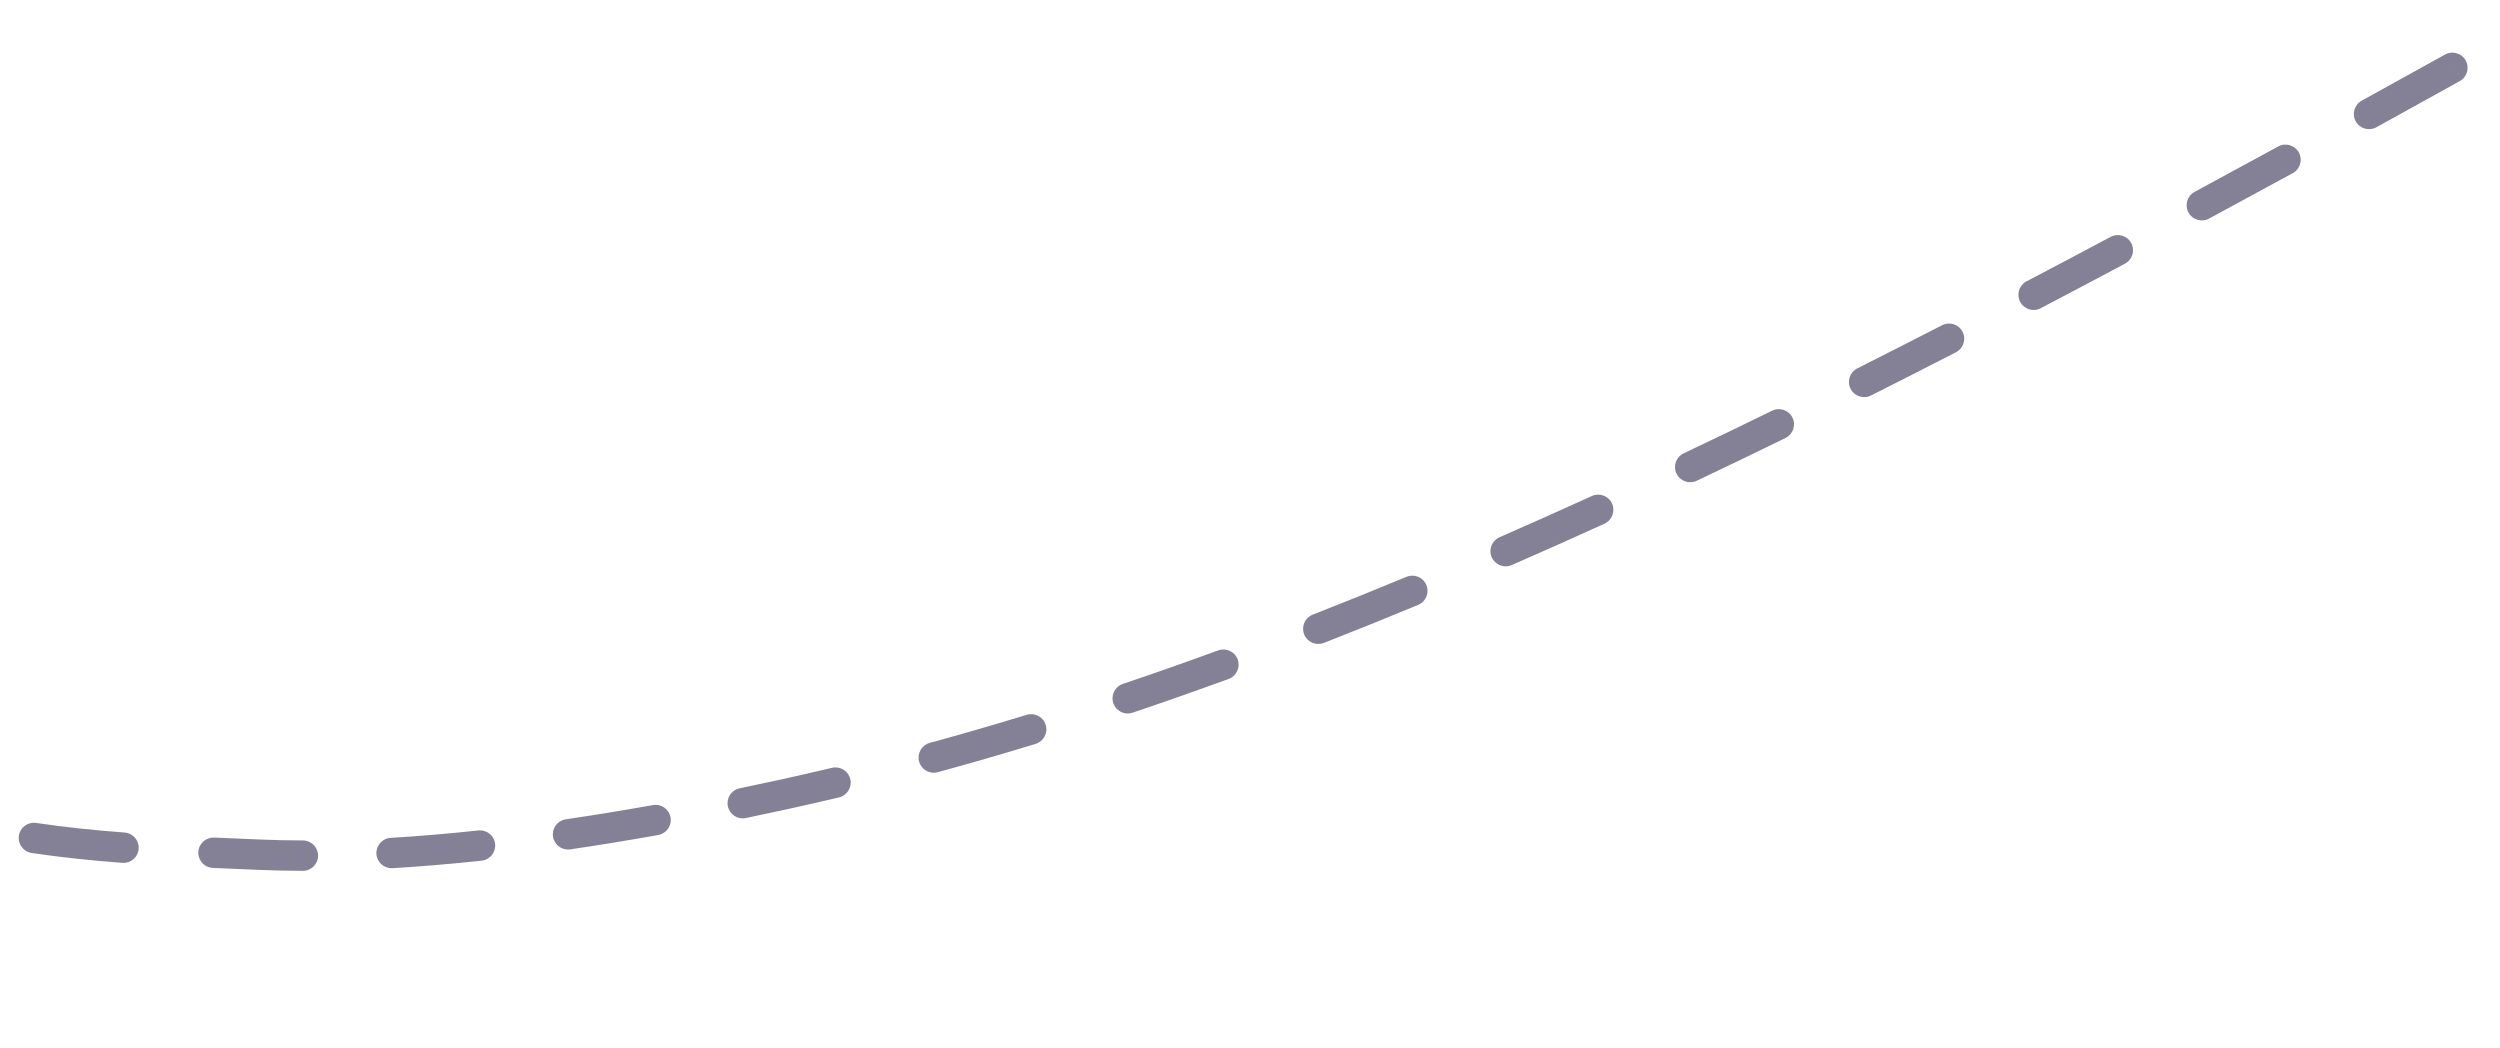 <svg fill="none" viewBox="47.16 28.317 164.536 68.957" xmlns="http://www.w3.org/2000/svg" style="max-height: 500px" width="164.536" height="68.957">
    <path fill="#848196" d="M1.912 39.816C1.685 39.312 1.093 39.088 0.59 39.314C0.086 39.541 -0.139 40.133 0.088 40.637L1.912 39.816ZM30.228 75.995L29.652 76.812L30.228 75.995ZM64.177 84.566L64.22 83.567L64.177 84.566ZM98.898 80.567L98.683 79.591L98.898 80.567ZM161.414 57.614L161.849 58.514L161.414 57.614ZM261.326 3.613C261.47 3.08 261.155 2.531 260.622 2.387L251.935 0.035C251.402 -0.109 250.852 0.206 250.708 0.739C250.564 1.272 250.879 1.821 251.412 1.966L259.134 4.056L257.044 11.778C256.899 12.311 257.215 12.86 257.748 13.005C258.281 13.149 258.83 12.834 258.974 12.301L261.326 3.613ZM1.347 43.31C1.591 43.805 2.19 44.009 2.686 43.765C3.181 43.521 3.385 42.922 3.142 42.426L1.347 43.31ZM5.864 47.516C5.587 47.038 4.975 46.875 4.497 47.151C4.019 47.428 3.856 48.04 4.132 48.518L5.864 47.516ZM7.253 53.529C7.56 53.988 8.181 54.111 8.64 53.804C9.099 53.498 9.223 52.877 8.916 52.417L7.253 53.529ZM12.276 57.114C11.941 56.675 11.313 56.592 10.874 56.927C10.435 57.262 10.352 57.89 10.687 58.329L12.276 57.114ZM14.416 62.902C14.778 63.319 15.41 63.364 15.827 63.001C16.244 62.639 16.288 62.007 15.926 61.59L14.416 62.902ZM19.85 65.828C19.462 65.434 18.829 65.43 18.436 65.819C18.043 66.207 18.039 66.84 18.427 67.233L19.85 65.828ZM22.712 71.297C23.126 71.663 23.758 71.625 24.124 71.212C24.491 70.799 24.453 70.167 24.039 69.8L22.712 71.297ZM28.486 73.472C28.048 73.136 27.42 73.219 27.084 73.658C26.748 74.096 26.832 74.724 27.27 75.06L28.486 73.472ZM32.188 78.48C32.66 78.768 33.275 78.619 33.563 78.147C33.85 77.676 33.702 77.06 33.23 76.773L32.188 78.48ZM38.37 79.425C37.862 79.208 37.274 79.444 37.057 79.952C36.841 80.46 37.077 81.047 37.584 81.264L38.37 79.425ZM43.322 83.24C43.855 83.384 44.404 83.068 44.547 82.534C44.691 82.001 44.374 81.452 43.841 81.309L43.322 83.24ZM49.539 82.478C48.992 82.397 48.483 82.773 48.402 83.319C48.32 83.866 48.697 84.375 49.243 84.456L49.539 82.478ZM55.214 85.105C55.765 85.146 56.245 84.733 56.286 84.182C56.327 83.632 55.914 83.151 55.364 83.11L55.214 85.105ZM61.256 83.441C60.704 83.417 60.237 83.844 60.213 84.396C60.189 84.948 60.617 85.415 61.168 85.439L61.256 83.441ZM67.091 85.631C67.644 85.633 68.093 85.186 68.094 84.634C68.096 84.082 67.65 83.633 67.098 83.631L67.091 85.631ZM72.871 83.46C72.32 83.493 71.9 83.966 71.933 84.517C71.965 85.069 72.439 85.489 72.99 85.456L72.871 83.46ZM78.858 84.962C79.407 84.903 79.805 84.41 79.746 83.861C79.687 83.311 79.194 82.914 78.645 82.973L78.858 84.962ZM84.398 82.239C83.852 82.319 83.474 82.827 83.554 83.373C83.634 83.92 84.142 84.298 84.688 84.218L84.398 82.239ZM90.483 83.272C91.026 83.174 91.388 82.655 91.29 82.111C91.193 81.567 90.673 81.206 90.13 81.303L90.483 83.272ZM95.839 80.198C95.298 80.31 94.951 80.839 95.063 81.38C95.175 81.921 95.704 82.269 96.245 82.156L95.839 80.198ZM102.38 80.797C102.917 80.669 103.249 80.13 103.122 79.593C102.994 79.055 102.455 78.723 101.918 78.851L102.38 80.797ZM108.352 77.209C107.819 77.354 107.505 77.904 107.65 78.437C107.795 78.969 108.345 79.284 108.878 79.138L108.352 77.209ZM115.32 77.274C115.848 77.112 116.145 76.553 115.983 76.025C115.822 75.497 115.263 75.2 114.735 75.361L115.32 77.274ZM121.061 73.327C120.537 73.503 120.256 74.07 120.432 74.594C120.609 75.117 121.176 75.398 121.699 75.222L121.061 73.327ZM128.023 73.001C128.542 72.811 128.809 72.237 128.619 71.718C128.43 71.2 127.856 70.933 127.337 71.122L128.023 73.001ZM133.557 68.769C133.042 68.97 132.789 69.55 132.99 70.064C133.191 70.579 133.771 70.832 134.285 70.631L133.557 68.769ZM140.496 68.127C141.006 67.916 141.248 67.331 141.037 66.82C140.825 66.31 140.24 66.068 139.73 66.28L140.496 68.127ZM145.852 63.674C145.346 63.895 145.114 64.484 145.335 64.99C145.556 65.496 146.145 65.728 146.652 65.507L145.852 63.674ZM152.76 62.781C153.262 62.552 153.484 61.959 153.255 61.456C153.026 60.954 152.433 60.732 151.93 60.961L152.76 62.781ZM157.971 58.152C157.472 58.388 157.259 58.984 157.496 59.484C157.732 59.983 158.329 60.196 158.828 59.959L157.971 58.152ZM164.672 57.142C165.168 56.899 165.373 56.3 165.13 55.804C164.887 55.308 164.288 55.103 163.792 55.346L164.672 57.142ZM169.397 52.561C168.903 52.81 168.705 53.411 168.953 53.904C169.201 54.397 169.802 54.596 170.296 54.348L169.397 52.561ZM175.892 51.499C176.383 51.246 176.576 50.643 176.323 50.152C176.071 49.661 175.468 49.468 174.977 49.721L175.892 51.499ZM180.535 46.833C180.046 47.089 179.857 47.693 180.113 48.183C180.37 48.672 180.974 48.86 181.463 48.604L180.535 46.833ZM187.015 45.67C187.502 45.41 187.687 44.805 187.427 44.317C187.168 43.83 186.562 43.645 186.075 43.905L187.015 45.67ZM191.596 40.944C191.11 41.206 190.929 41.813 191.191 42.299C191.453 42.785 192.06 42.966 192.546 42.704L191.596 40.944ZM198.059 39.711C198.544 39.447 198.722 38.839 198.458 38.354C198.193 37.87 197.585 37.691 197.101 37.956L198.059 39.711ZM202.594 34.942C202.11 35.209 201.934 35.817 202.201 36.301C202.468 36.784 203.076 36.96 203.559 36.694L202.594 34.942ZM209.05 33.654C209.532 33.386 209.706 32.777 209.438 32.295C209.169 31.812 208.561 31.638 208.078 31.906L209.05 33.654ZM213.554 28.852C213.072 29.121 212.9 29.731 213.17 30.213C213.44 30.695 214.049 30.867 214.531 30.597L213.554 28.852ZM219.999 27.527C220.48 27.256 220.65 26.646 220.379 26.165C220.108 25.683 219.499 25.513 219.017 25.784L219.999 27.527ZM224.476 22.702C223.995 22.974 223.826 23.585 224.098 24.065C224.37 24.546 224.98 24.715 225.461 24.443L224.476 22.702ZM230.919 21.347C231.399 21.075 231.567 20.464 231.294 19.984C231.021 19.504 230.411 19.336 229.93 19.609L230.919 21.347ZM235.377 16.508C234.898 16.781 234.731 17.392 235.004 17.872C235.278 18.351 235.888 18.519 236.368 18.245L235.377 16.508ZM241.815 15.135C242.294 14.861 242.461 14.25 242.186 13.771C241.912 13.291 241.301 13.125 240.822 13.399L241.815 15.135ZM246.265 10.284C245.786 10.558 245.62 11.169 245.894 11.649C246.169 12.128 246.78 12.294 247.259 12.019L246.265 10.284ZM252.699 8.901C253.178 8.627 253.344 8.015 253.069 7.536C252.794 7.057 252.183 6.892 251.704 7.166L252.699 8.901ZM257.143 4.046C256.664 4.321 256.499 4.932 256.774 5.411C257.048 5.89 257.66 6.055 258.139 5.78L257.143 4.046ZM1 40.226L0.088 40.637C0.494 41.538 0.914 42.429 1.347 43.31L2.244 42.868L3.142 42.426C2.718 41.566 2.308 40.696 1.912 39.816L1 40.226ZM4.998 48.017L4.132 48.518C5.126 50.236 6.169 51.907 7.253 53.529L8.084 52.973L8.916 52.417C7.856 50.831 6.836 49.197 5.864 47.516L4.998 48.017ZM11.482 57.721L10.687 58.329C11.897 59.912 13.143 61.438 14.416 62.902L15.171 62.246L15.926 61.59C14.68 60.157 13.46 58.664 12.276 57.114L11.482 57.721ZM19.139 66.53L18.427 67.233C19.839 68.662 21.271 70.019 22.712 71.297L23.376 70.549L24.039 69.8C22.631 68.552 21.231 67.226 19.85 65.828L19.139 66.53ZM27.878 74.266L27.27 75.06C28.065 75.669 28.86 76.253 29.652 76.812L30.228 75.995L30.805 75.178C30.035 74.635 29.261 74.066 28.486 73.472L27.878 74.266ZM30.228 75.995L29.652 76.812C30.498 77.41 31.344 77.965 32.188 78.48L32.709 77.626L33.23 76.773C32.424 76.281 31.616 75.751 30.805 75.178L30.228 75.995ZM37.977 80.344L37.584 81.264C39.494 82.079 41.404 82.725 43.322 83.24L43.582 82.275L43.841 81.309C42.007 80.816 40.187 80.2 38.37 79.425L37.977 80.344ZM49.391 83.467L49.243 84.456C51.215 84.751 53.203 84.953 55.214 85.105L55.289 84.107L55.364 83.11C53.386 82.961 51.449 82.764 49.539 82.478L49.391 83.467ZM61.212 84.44L61.168 85.439C62.148 85.482 63.139 85.523 64.135 85.565L64.177 84.566L64.22 83.567C63.219 83.525 62.234 83.484 61.256 83.441L61.212 84.44ZM64.177 84.566L64.135 85.565C65.076 85.605 66.061 85.628 67.091 85.631L67.094 84.631L67.098 83.631C66.092 83.628 65.133 83.606 64.22 83.567L64.177 84.566ZM72.931 84.458L72.99 85.456C74.829 85.347 76.783 85.185 78.858 84.962L78.751 83.968L78.645 82.973C76.6 83.193 74.677 83.353 72.871 83.46L72.931 84.458ZM84.543 83.228L84.688 84.218C86.537 83.947 88.467 83.633 90.483 83.272L90.306 82.287L90.13 81.303C88.135 81.66 86.225 81.971 84.398 82.239L84.543 83.228ZM96.042 81.177L96.245 82.156C97.184 81.962 98.14 81.758 99.112 81.544L98.898 80.567L98.683 79.591C97.718 79.803 96.77 80.005 95.839 80.198L96.042 81.177ZM98.898 80.567L99.112 81.544C100.183 81.309 101.272 81.06 102.38 80.797L102.149 79.824L101.918 78.851C100.82 79.112 99.743 79.358 98.683 79.591L98.898 80.567ZM108.615 78.174L108.878 79.138C110.955 78.572 113.099 77.953 115.32 77.274L115.027 76.317L114.735 75.361C112.534 76.034 110.409 76.648 108.352 77.209L108.615 78.174ZM121.38 74.275L121.699 75.222C123.744 74.533 125.851 73.794 128.023 73.001L127.68 72.061L127.337 71.122C125.18 71.91 123.09 72.643 121.061 73.327L121.38 74.275ZM133.921 69.7L134.285 70.631C136.3 69.843 138.37 69.009 140.496 68.127L140.113 67.204L139.73 66.28C137.616 67.157 135.559 67.985 133.557 68.769L133.921 69.7ZM146.252 64.59L146.652 65.507C148.639 64.639 150.675 63.732 152.76 62.781L152.345 61.871L151.93 60.961C149.855 61.907 147.829 62.811 145.852 63.674L146.252 64.59ZM158.399 59.055L158.828 59.959C159.824 59.487 160.831 59.005 161.849 58.514L161.414 57.614L160.98 56.713C159.966 57.202 158.963 57.682 157.971 58.152L158.399 59.055ZM161.414 57.614L161.849 58.514C162.781 58.065 163.723 57.607 164.672 57.142L164.232 56.244L163.792 55.346C162.846 55.809 161.909 56.265 160.98 56.713L161.414 57.614ZM169.846 53.455L170.296 54.348C172.134 53.422 174 52.472 175.892 51.499L175.434 50.61L174.977 49.721C173.09 50.691 171.229 51.639 169.397 52.561L169.846 53.455ZM180.999 47.718L181.463 48.604C183.293 47.645 185.144 46.666 187.015 45.67L186.545 44.787L186.075 43.905C184.207 44.899 182.36 45.876 180.535 46.833L180.999 47.718ZM192.071 41.824L192.546 42.704C194.367 41.721 196.205 40.723 198.059 39.711L197.58 38.834L197.101 37.956C195.249 38.966 193.414 39.963 191.596 40.944L192.071 41.824ZM203.077 35.818L203.559 36.694C205.376 35.692 207.206 34.679 209.05 33.654L208.564 32.781L208.078 31.906C206.237 32.93 204.408 33.942 202.594 34.942L203.077 35.818ZM214.043 29.724L214.531 30.597C216.343 29.583 218.166 28.559 219.999 27.527L219.508 26.655L219.017 25.784C217.186 26.816 215.364 27.838 213.554 28.852L214.043 29.724ZM224.968 23.573L225.461 24.443C227.272 23.418 229.091 22.386 230.919 21.347L230.425 20.478L229.93 19.609C228.104 20.647 226.285 21.678 224.476 22.702L224.968 23.573ZM235.873 17.376L236.368 18.245C238.177 17.213 239.993 16.176 241.815 15.135L241.318 14.267L240.822 13.399C239.001 14.44 237.186 15.476 235.377 16.508L235.873 17.376ZM246.762 11.152L247.259 12.019C249.068 10.983 250.881 9.944 252.699 8.901L252.201 8.034L251.704 7.166C249.887 8.209 248.073 9.248 246.265 10.284L246.762 11.152ZM257.641 4.913L258.139 5.78C259.045 5.26 259.951 4.74 260.859 4.219L260.361 3.352L259.863 2.485C258.956 3.005 258.049 3.526 257.143 4.046L257.641 4.913Z"/>
</svg>